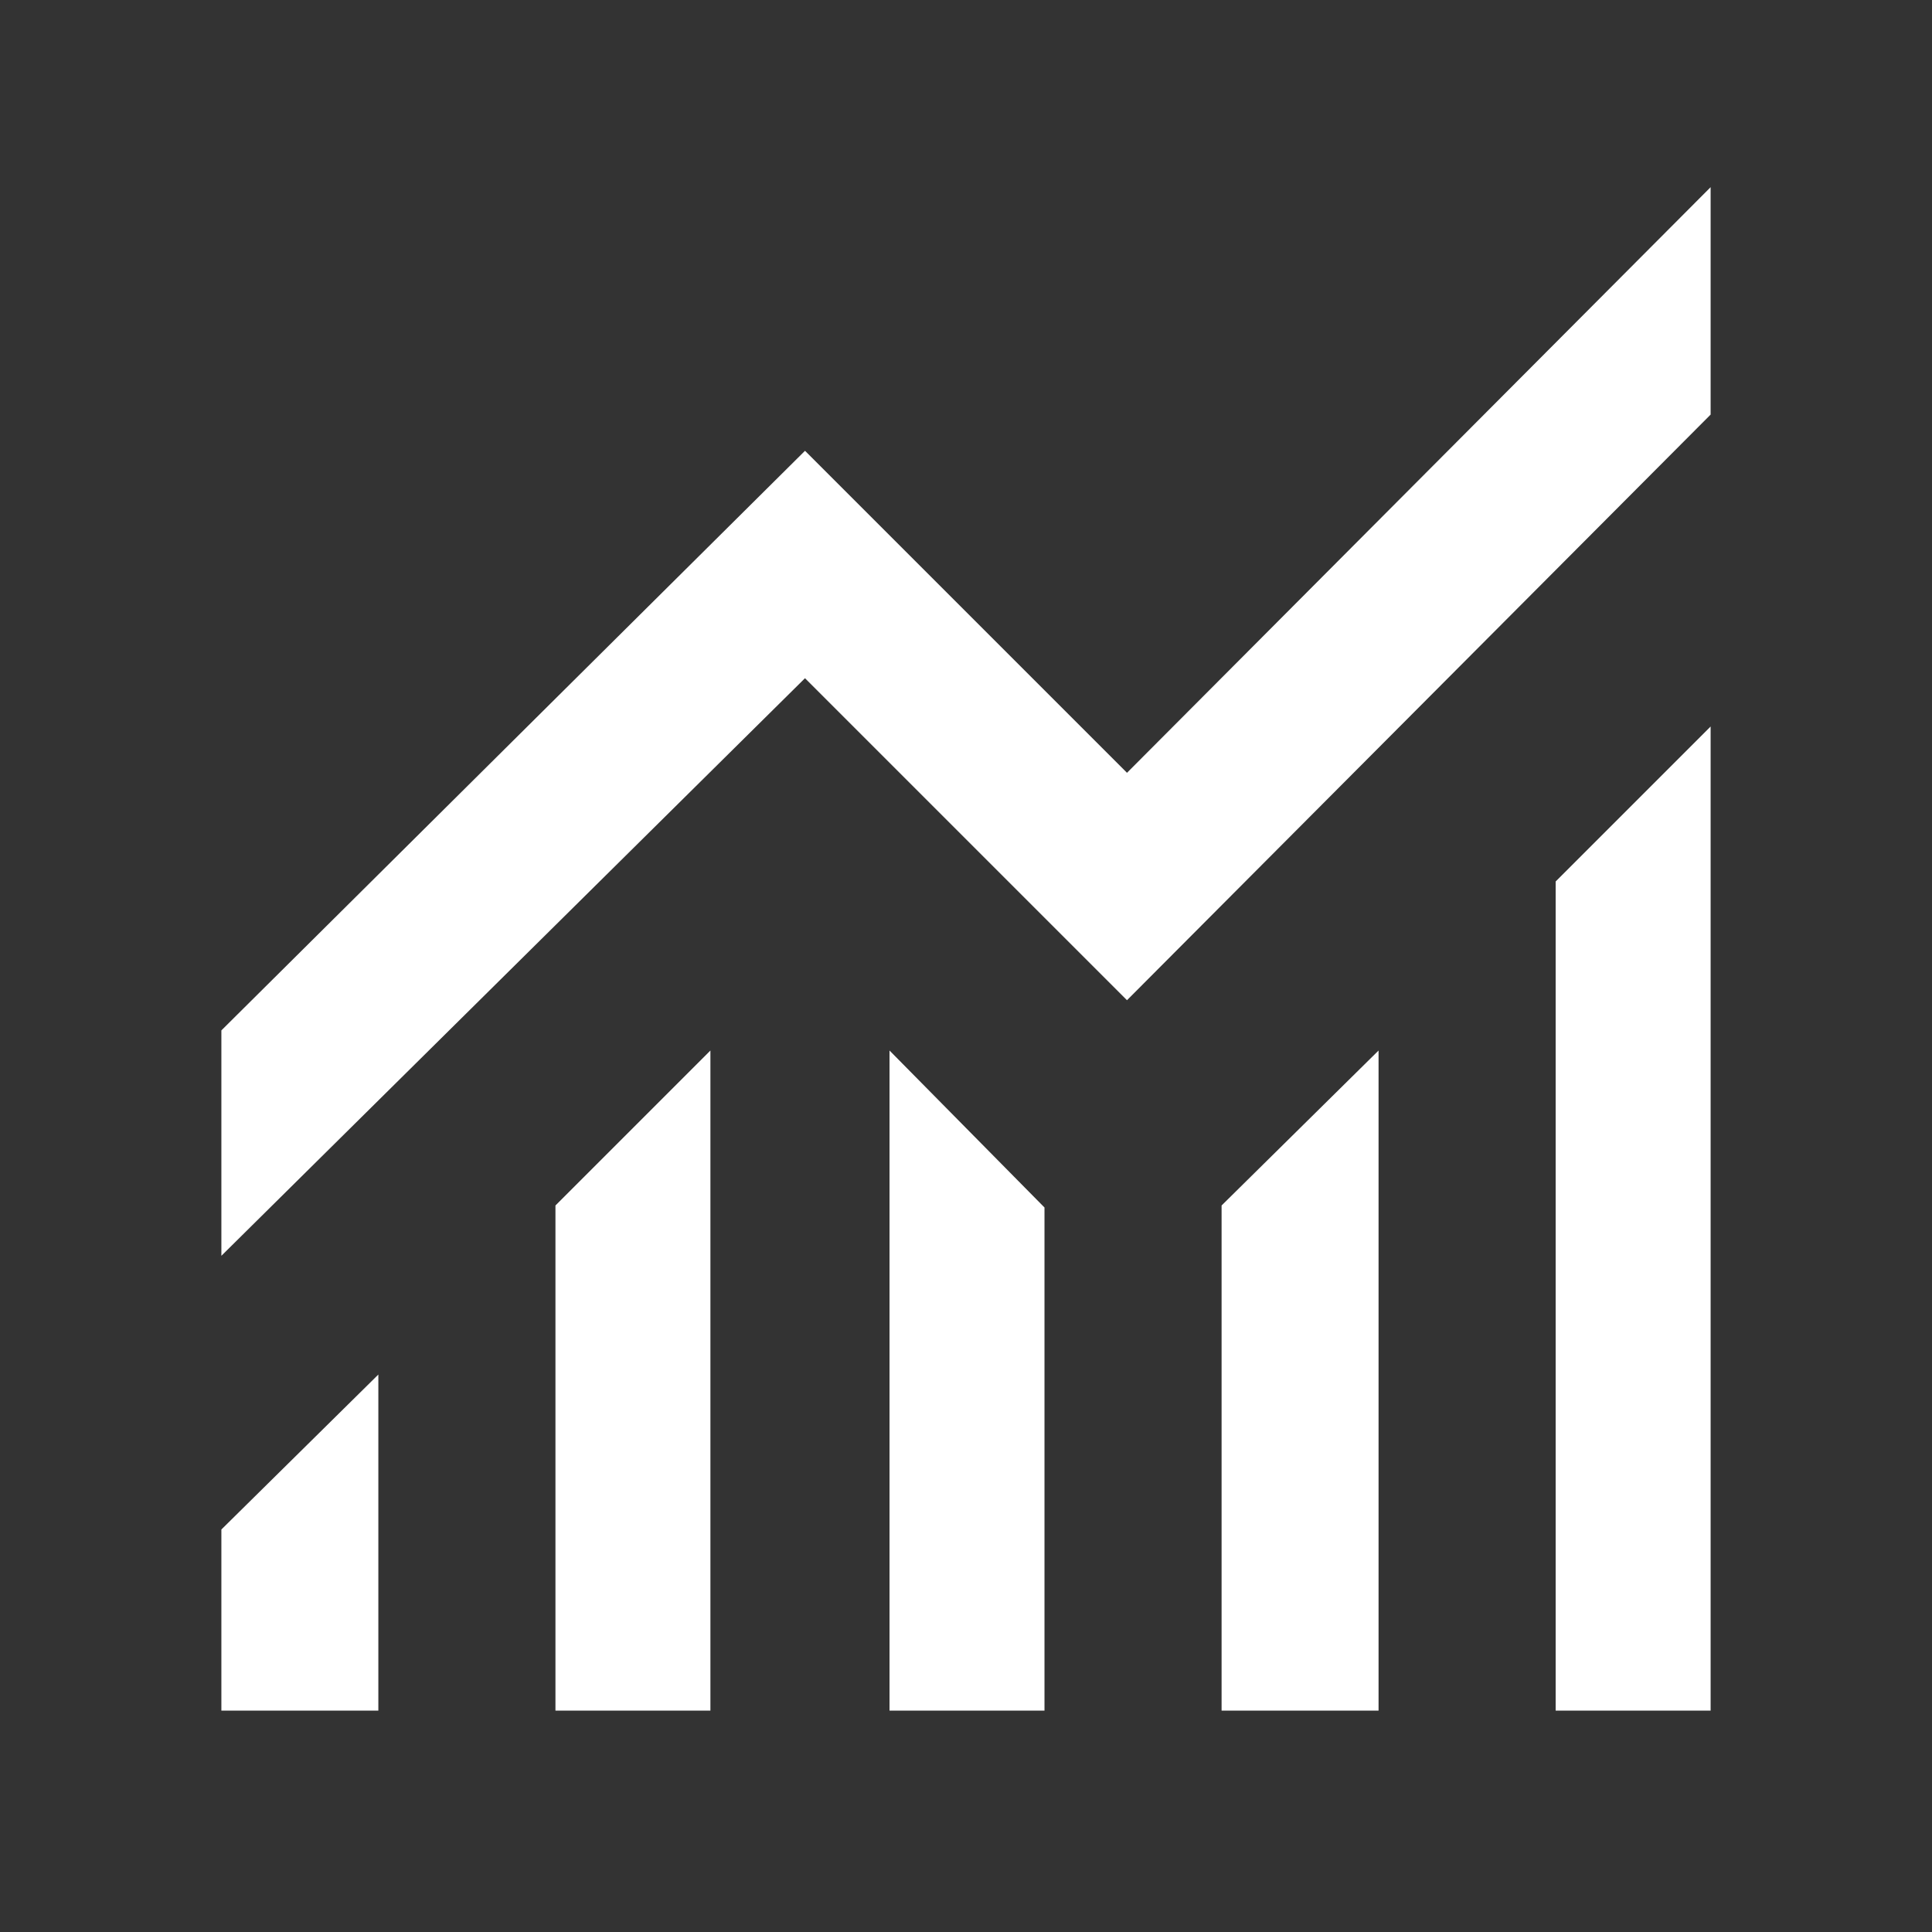 <svg xmlns="http://www.w3.org/2000/svg" height="34" width="34" viewBox="0 0 48 48"><rect x="0" y="0" width="48" height="48" fill="#333333" stroke="none"/><path d="M5.5 42.5V38l3.9-3.85v8.35Zm8.3 0V29.95l3.85-3.85v16.4Zm8.3 0V26.1l3.85 3.9v12.5Zm8.25 0V29.95l3.9-3.85v16.4Zm8.3 0V21.9l3.85-3.85V42.5ZM5.5 31.2v-5.6L20 11.2l8 8L42.5 4.65v5.65L28 24.85l-8-8Z" fill="#fff" /></svg>